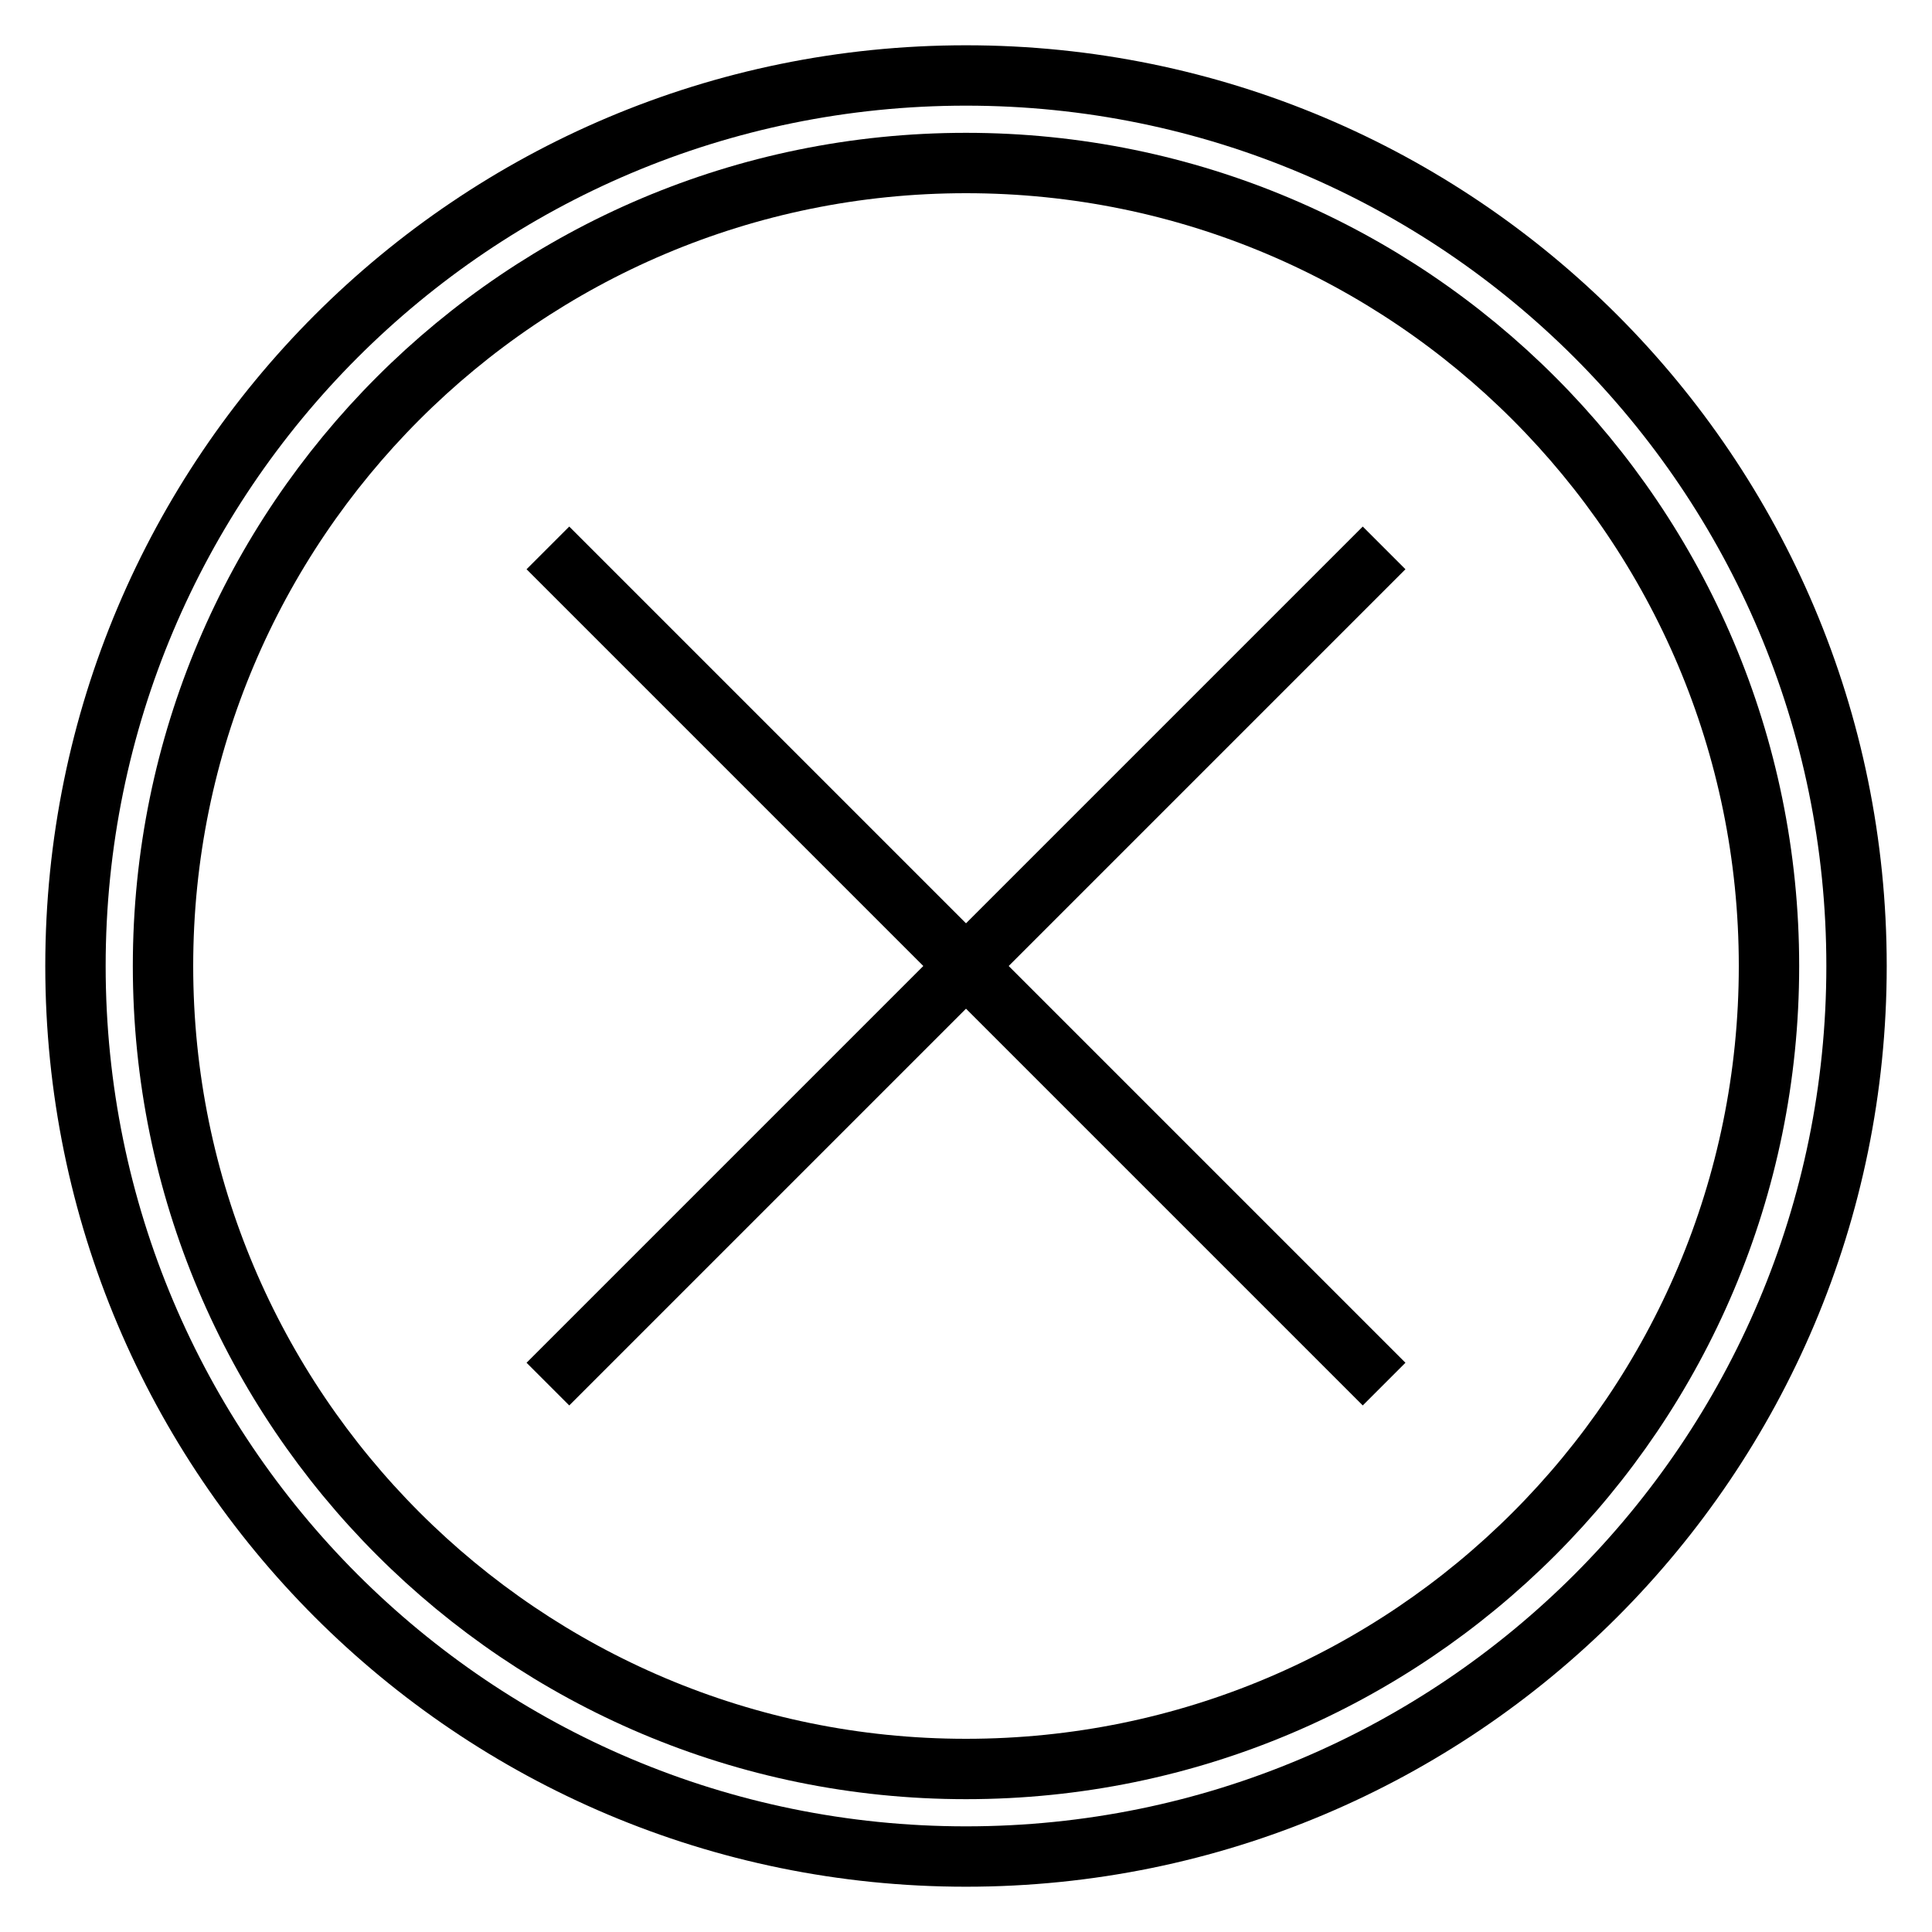 <?xml version="1.0" encoding="utf-8"?>
<!-- Svg Vector Icons : http://www.onlinewebfonts.com/icon -->
<!DOCTYPE svg PUBLIC "-//W3C//DTD SVG 1.1//EN" "http://www.w3.org/Graphics/SVG/1.1/DTD/svg11.dtd">
<svg version="1.1" xmlns="http://www.w3.org/2000/svg" xmlns:xlink="http://www.w3.org/1999/xlink" x="0px" y="0px" viewBox="0 0 256 256" enable-background="new 0 0 256 256" xml:space="preserve">
<g><g><path stroke-width="8" fill-opacity="0" stroke="#000000"  d="M10,128c0,65.2,52.8,118,118,118c65.2,0,118-52.8,118-118c0-65.2-52.8-118-118-118C62.8,10,10,62.8,10,128L10,128z"/><path stroke-width="8" fill-opacity="0" stroke="#000000"  d="M21.6,128c0,58.7,47.6,106.4,106.4,106.4c58.8,0,106.4-47.6,106.4-106.4c0-58.7-47.6-106.4-106.4-106.4C69.2,21.6,21.6,69.3,21.6,128z"/><path stroke-width="8" fill-opacity="0" stroke="#000000"  d="M183.4,72.6L72.6,183.4L183.4,72.6z"/><path stroke-width="8" fill-opacity="0" stroke="#000000"  d="M72.6,72.6l110.8,110.8L72.6,72.6z"/></g></g>
</svg>